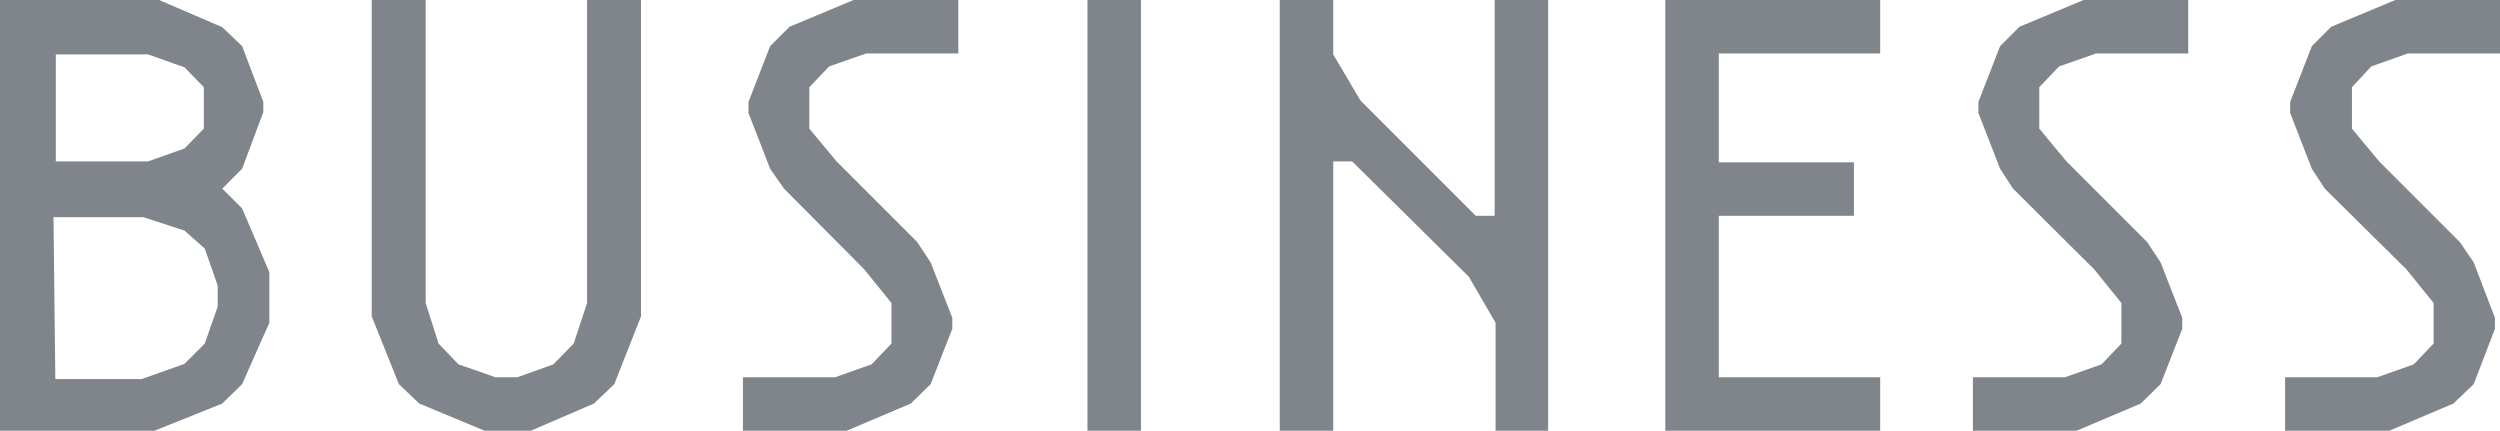 <svg xmlns="http://www.w3.org/2000/svg" viewBox="0 0 54.21 9.34"><defs><style>.cls-1{fill:#80858c;}</style></defs><g id="レイヤー_2" data-name="レイヤー 2"><g id="テキスト"><path class="cls-1" d="M4.82.59,5.25,1l.46,1.21v.22L5.25,3.66l-.43.43.43.43L5.84,5.9V7L5.25,8.33l-.43.42-1.47.59H0V0H3.45ZM4,3.22l.42-.43v-.9L4,1.46l-.79-.28h-2V3.5h2Zm-2.8,5H3.07L4,7.89l.44-.44.28-.8V6.19l-.28-.8L4,5l-.89-.29H1.16Z"/><path class="cls-1" d="M13.32,8.33l-.44.42-1.37.59h-1L9.09,8.75l-.44-.42L8.06,6.86V0H9.23V6.57l.28.88.43.45.8.28h.48L12,7.9l.44-.45.29-.88V0h1.17V6.86Z"/><path class="cls-1" d="M16.7,3.66l-.47-1.21V2.21L16.7,1l.42-.42L18.51,0h2.27V1.16h-2l-.8.28-.43.45v.9l.59.71,1.75,1.75.29.44.47,1.2v.24l-.47,1.2-.43.42-1.39.59H16.11V8.18h2l.79-.28.43-.45V6.57l-.59-.73L17,4.09Z"/><path class="cls-1" d="M24.74,0V9.34H23.58V0Z"/><path class="cls-1" d="M28.91,1.18l.59,1L32,4.68h.41V0h1.16V9.34H32.43V7l-.58-1L29.32,3.5h-.41V9.34H27.75V0h1.16Z"/><path class="cls-1" d="M36.11,0h4.66V1.16h-3.5V3.52H40.2V4.68H37.27v3.5h3.5V9.34H36.11Z"/><path class="cls-1" d="M43.37,3.66,42.9,2.45V2.21L43.37,1l.42-.42L45.18,0h2.27V1.16h-2l-.8.28-.43.45v.9l.59.71,1.75,1.75.29.44.47,1.2v.24l-.47,1.2-.43.42-1.39.59H42.78V8.18h2l.79-.28L46,7.45V6.57l-.59-.73L43.65,4.09Z"/><path class="cls-1" d="M50.13,3.66l-.47-1.21V2.21L50.13,1l.42-.42L51.94,0h2.27V1.16h-2l-.79.28L51,1.89v.9l.59.71,1.75,1.75.3.44.46,1.2v.24l-.46,1.2-.44.42-1.39.59H49.55V8.18h2l.79-.28.43-.45V6.57l-.59-.73L50.41,4.09Z"/></g></g></svg>